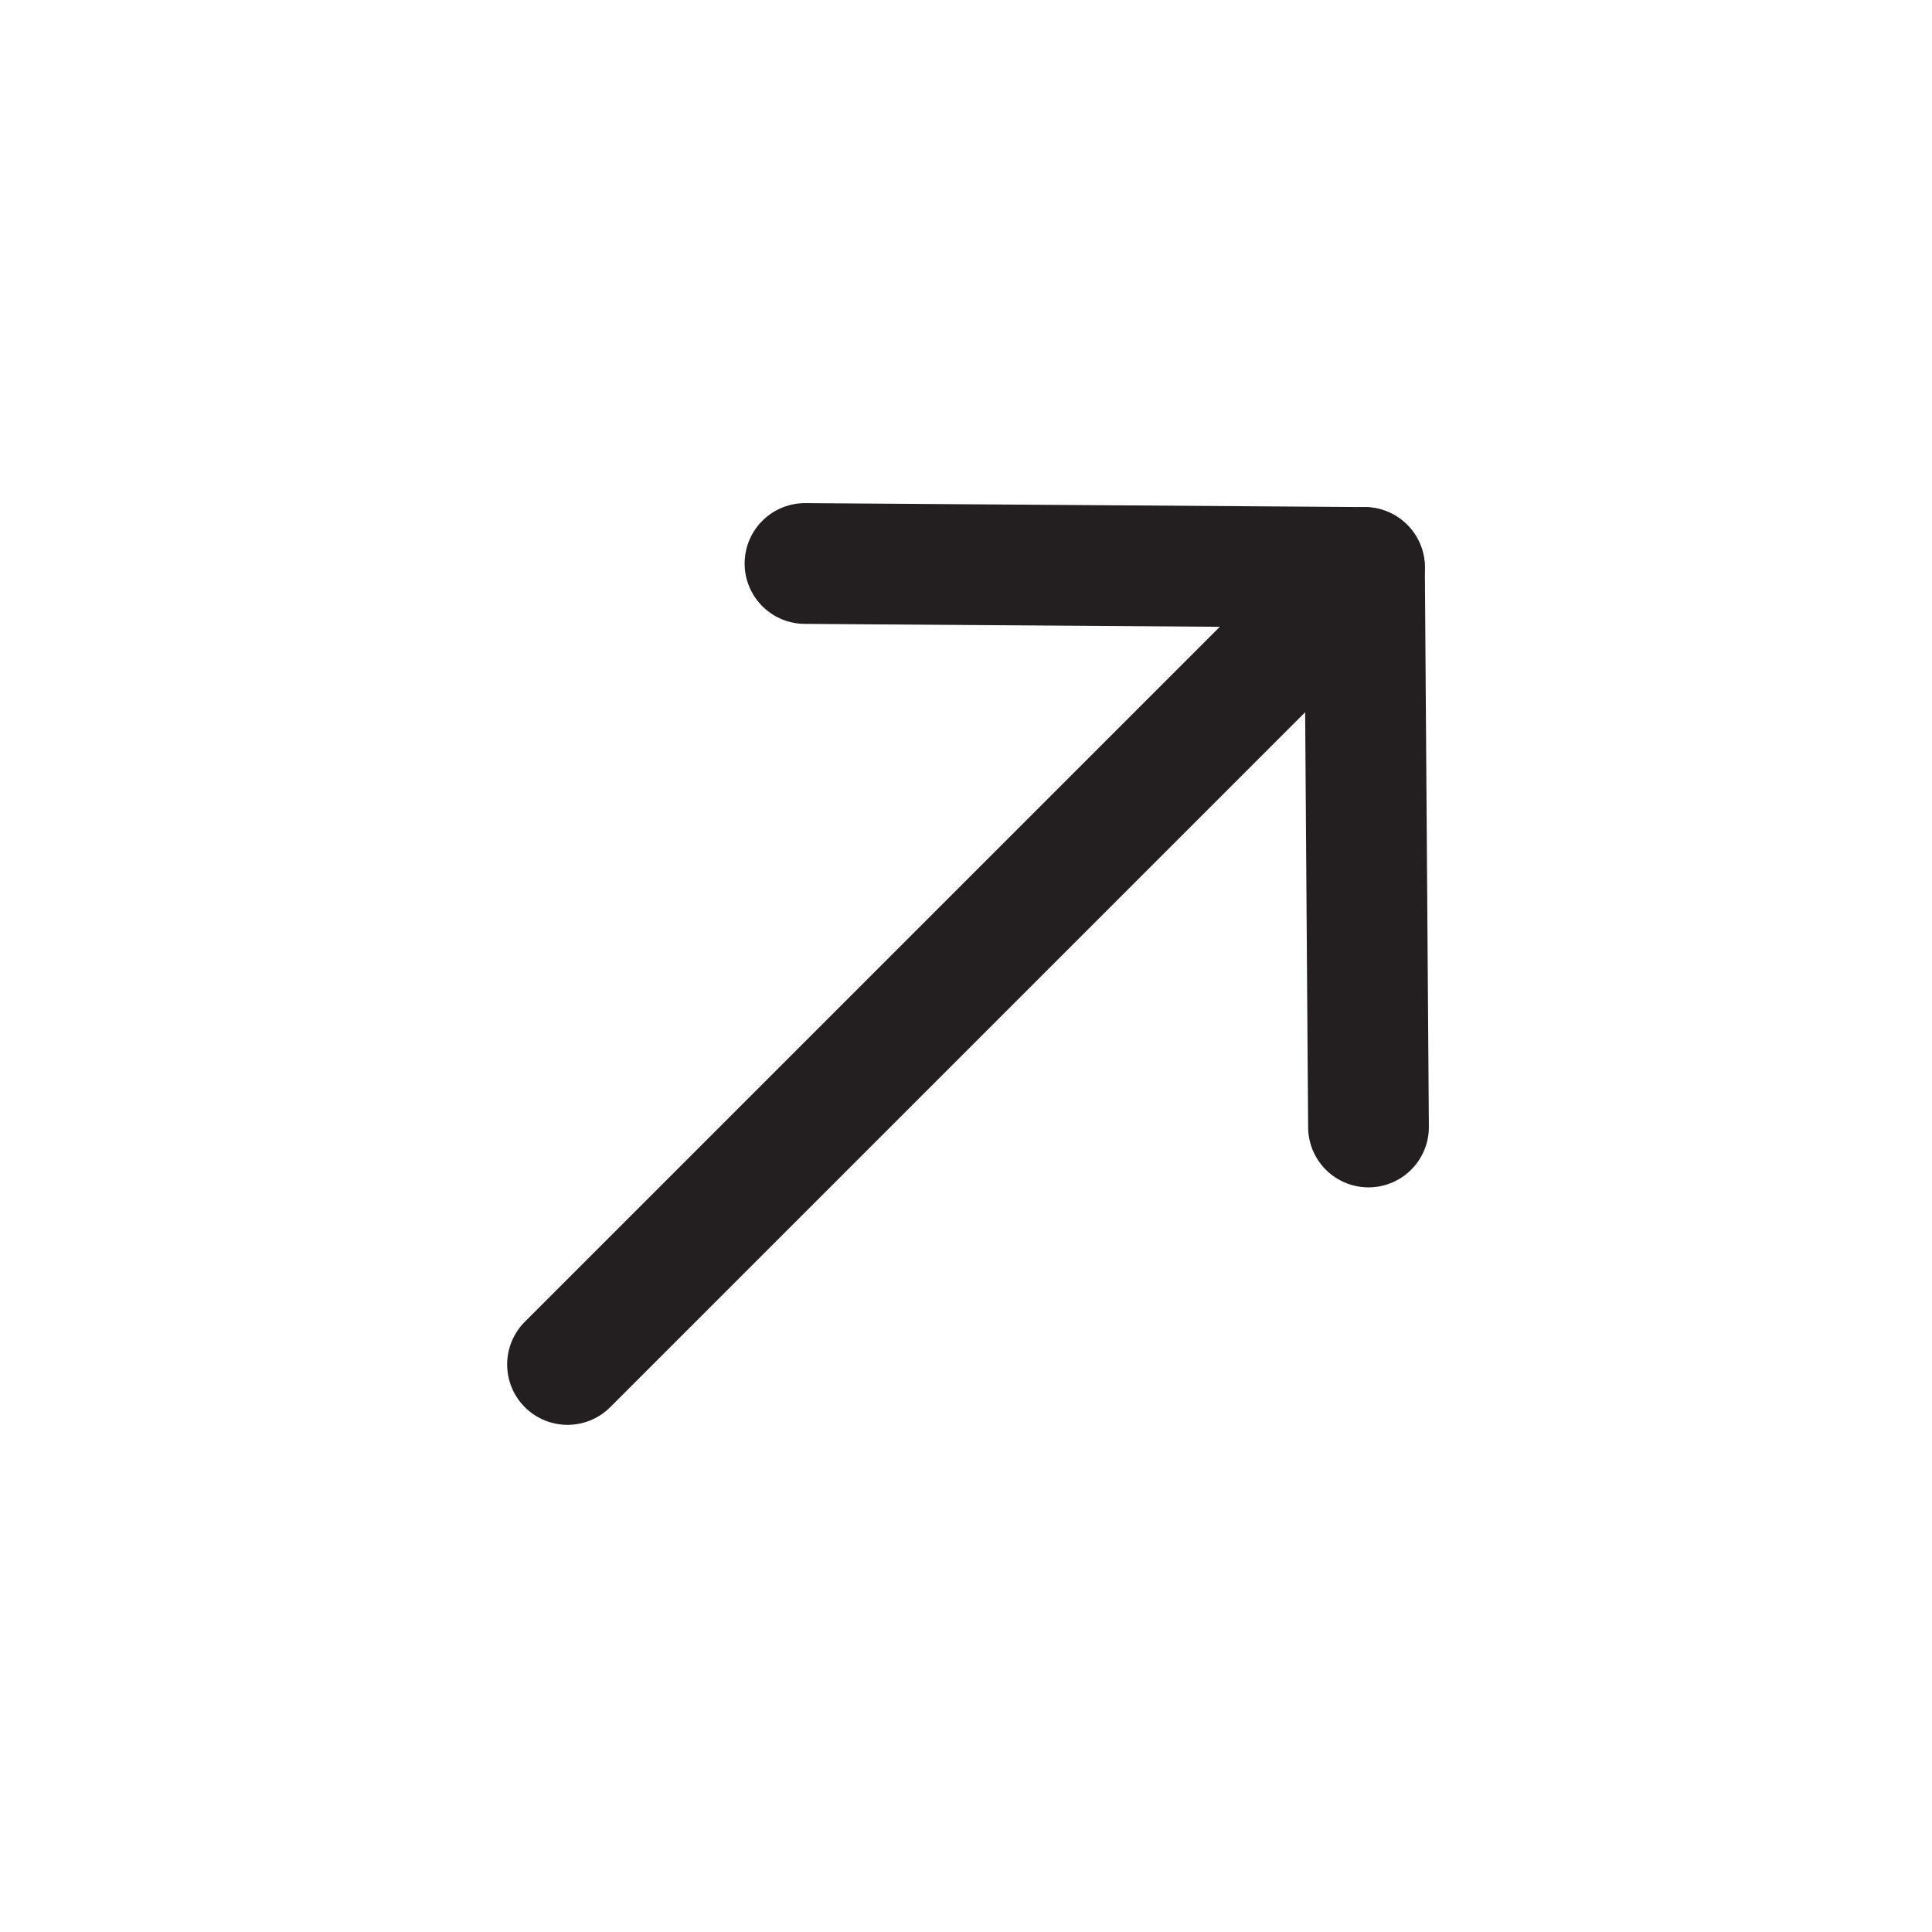 <?xml version="1.0"?>
<svg xmlns="http://www.w3.org/2000/svg" width="24" height="24" viewBox="0 0 24 24" fill="none">
<g clip-path="url(#clip0_14321_245)">
<path d="M16.95 7.05L7.05 16.95" stroke="#231F20" stroke-width="1.5" stroke-linecap="round" stroke-linejoin="round"/>
<path d="M10 7L16.95 7.049L17 14" stroke="#231F20" stroke-width="1.5" stroke-linecap="round" stroke-linejoin="round"/>
</g>
<defs>
<clipPath id="clip0_14321_245">
<rect width="24" height="24" fill="white"/>
</clipPath>
</defs>
</svg>
